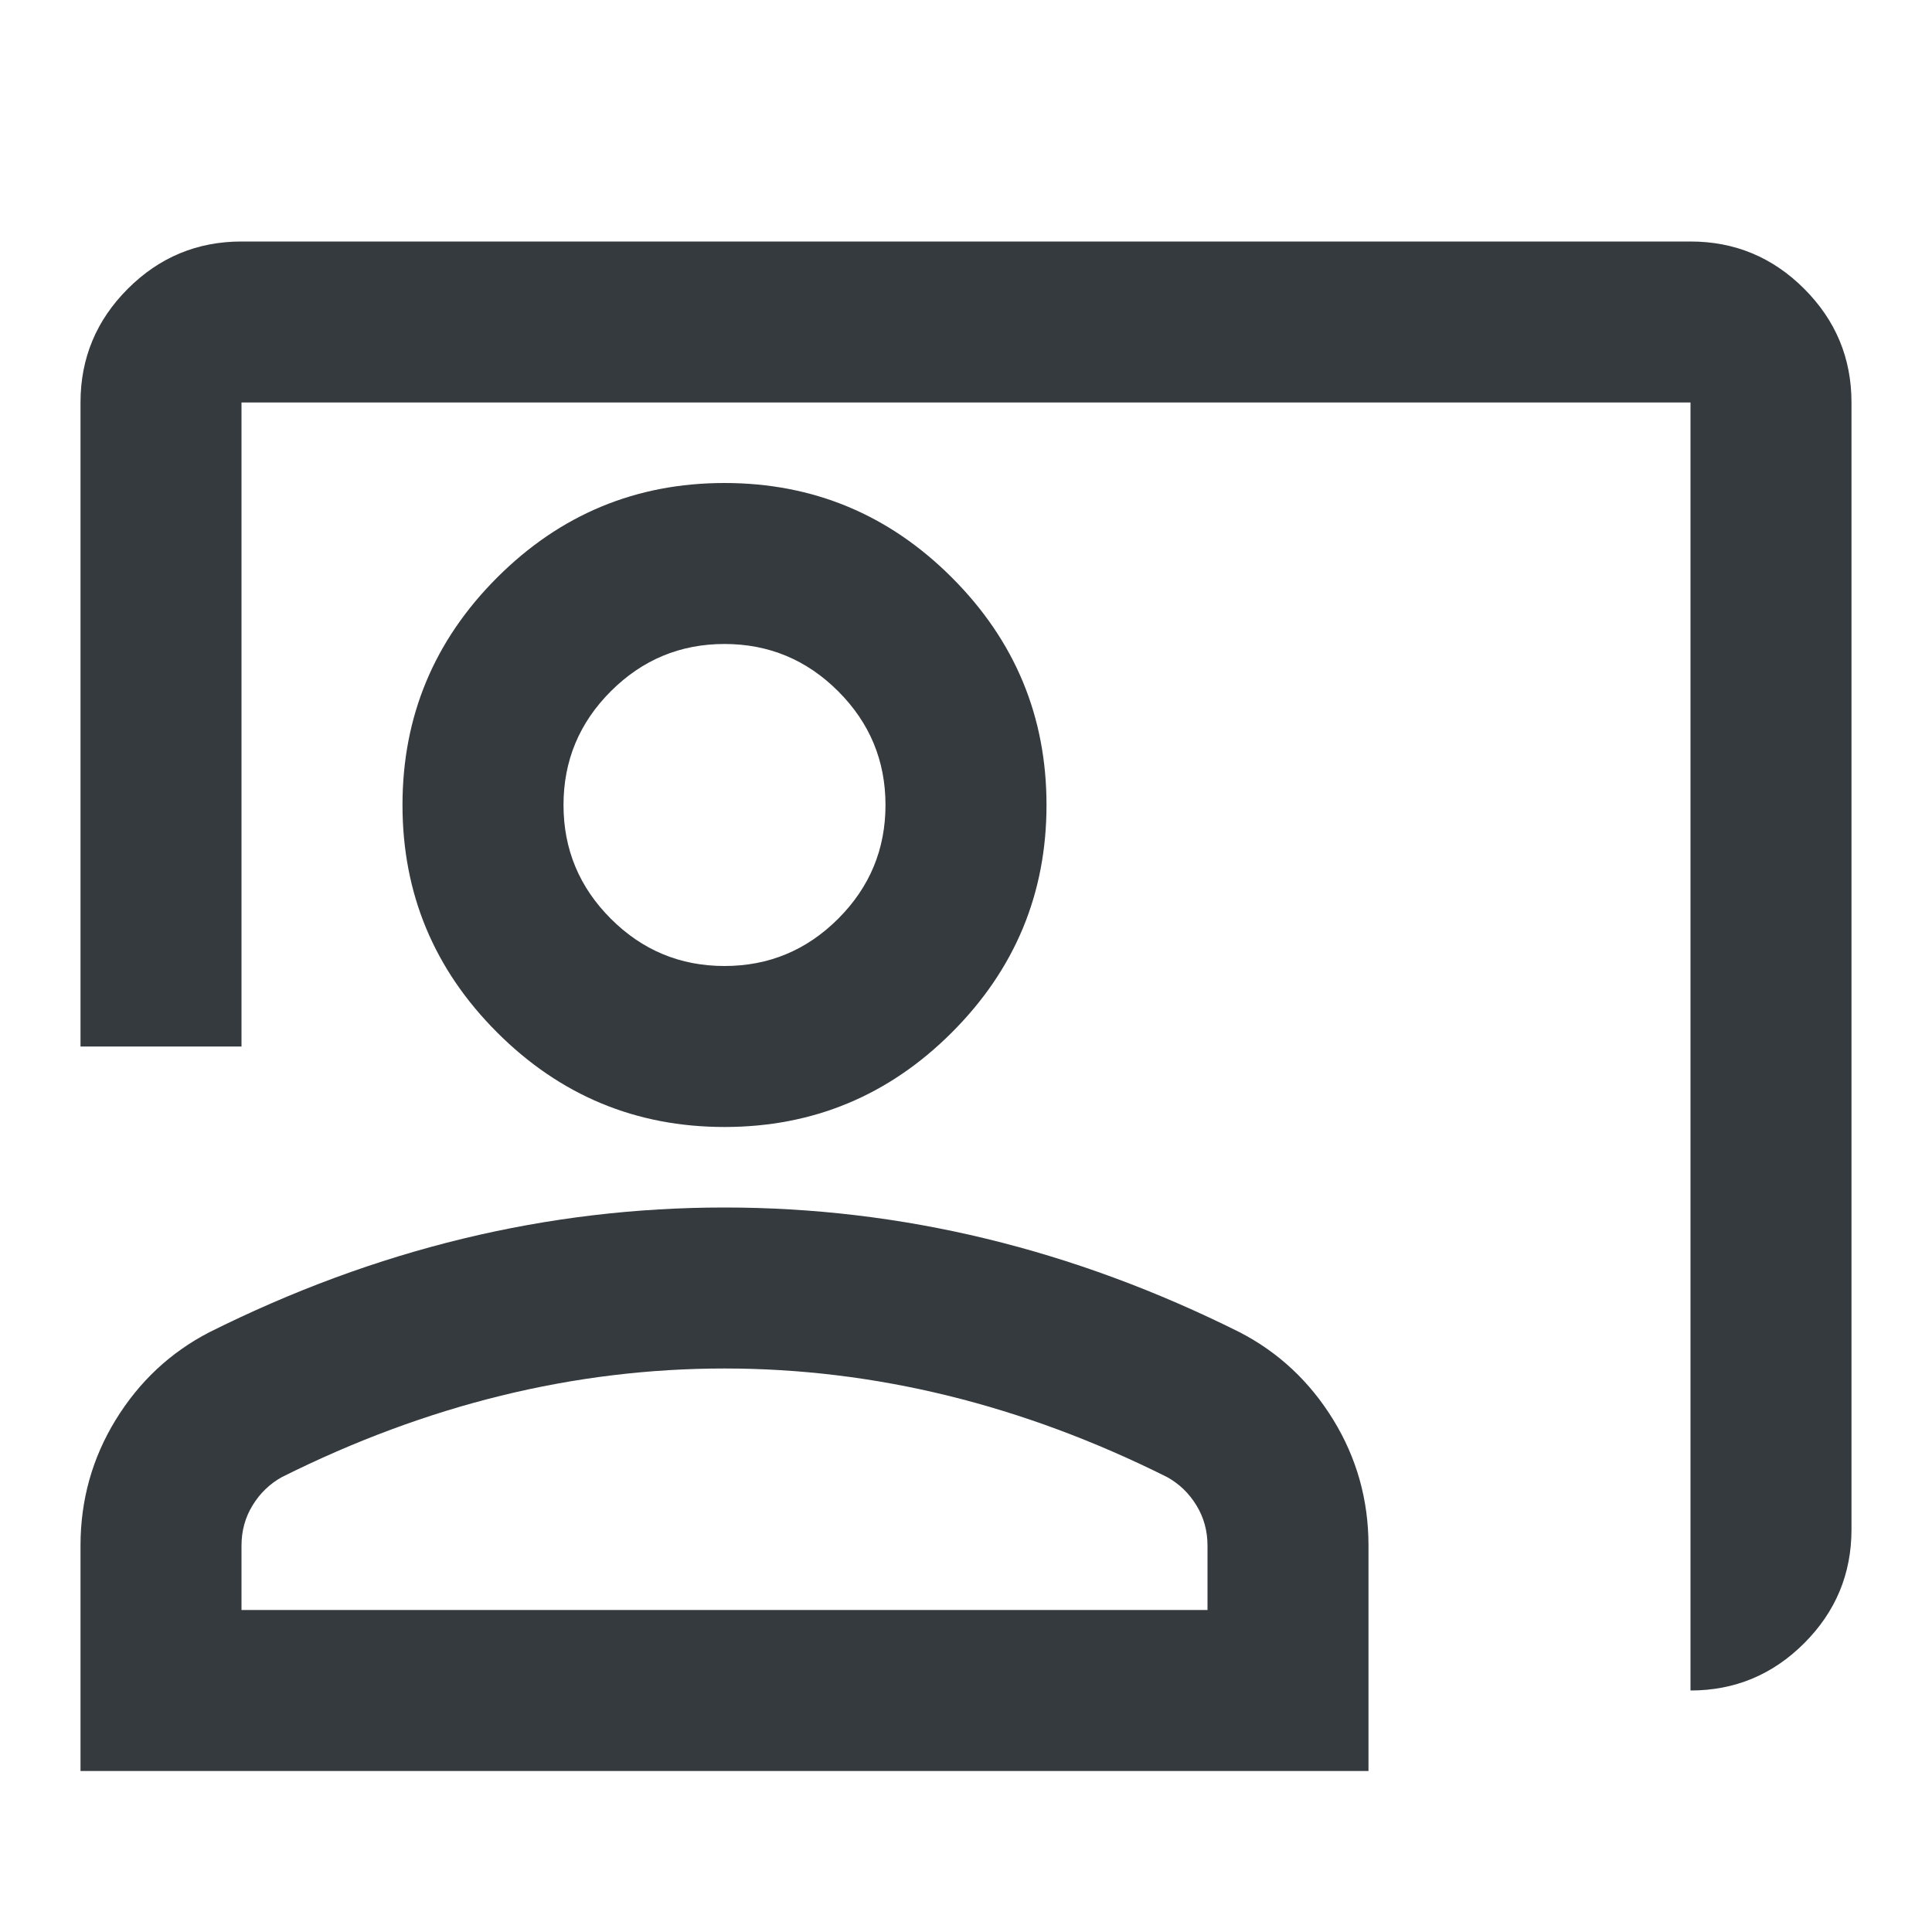 <svg width="64" height="64" viewBox="0 0 64 64" fill="none" xmlns="http://www.w3.org/2000/svg">
<path d="M56 56V13.333H8V34.667H2.667V13.333C2.667 11.867 3.189 10.611 4.233 9.567C5.278 8.522 6.533 8 8 8H56C57.467 8 58.722 8.522 59.767 9.567C60.811 10.611 61.333 11.867 61.333 13.333V50.667C61.333 52.133 60.811 53.389 59.767 54.433C58.722 55.478 57.467 56 56 56ZM24 37.333C21.067 37.333 18.556 36.289 16.467 34.2C14.378 32.111 13.333 29.6 13.333 26.667C13.333 23.733 14.378 21.222 16.467 19.133C18.556 17.044 21.067 16 24 16C26.933 16 29.445 17.044 31.533 19.133C33.622 21.222 34.667 23.733 34.667 26.667C34.667 29.6 33.622 32.111 31.533 34.2C29.445 36.289 26.933 37.333 24 37.333ZM24 32C25.467 32 26.722 31.478 27.767 30.433C28.811 29.389 29.333 28.133 29.333 26.667C29.333 25.2 28.811 23.944 27.767 22.9C26.722 21.856 25.467 21.333 24 21.333C22.533 21.333 21.278 21.856 20.233 22.9C19.189 23.944 18.667 25.2 18.667 26.667C18.667 28.133 19.189 29.389 20.233 30.433C21.278 31.478 22.533 32 24 32ZM2.667 58.667V51.2C2.667 49.689 3.056 48.3 3.833 47.033C4.611 45.767 5.644 44.8 6.933 44.133C9.689 42.756 12.489 41.722 15.333 41.033C18.178 40.344 21.067 40 24 40C26.933 40 29.822 40.344 32.667 41.033C35.511 41.722 38.311 42.756 41.067 44.133C42.356 44.8 43.389 45.767 44.167 47.033C44.944 48.3 45.333 49.689 45.333 51.2V58.667H2.667ZM8 53.333H40V51.2C40 50.711 39.878 50.267 39.633 49.867C39.389 49.467 39.067 49.156 38.667 48.933C36.267 47.733 33.844 46.833 31.4 46.233C28.956 45.633 26.489 45.333 24 45.333C21.511 45.333 19.044 45.633 16.6 46.233C14.156 46.833 11.733 47.733 9.333 48.933C8.933 49.156 8.611 49.467 8.367 49.867C8.122 50.267 8 50.711 8 51.2V53.333Z" fill="#353A3F"/>
</svg>
